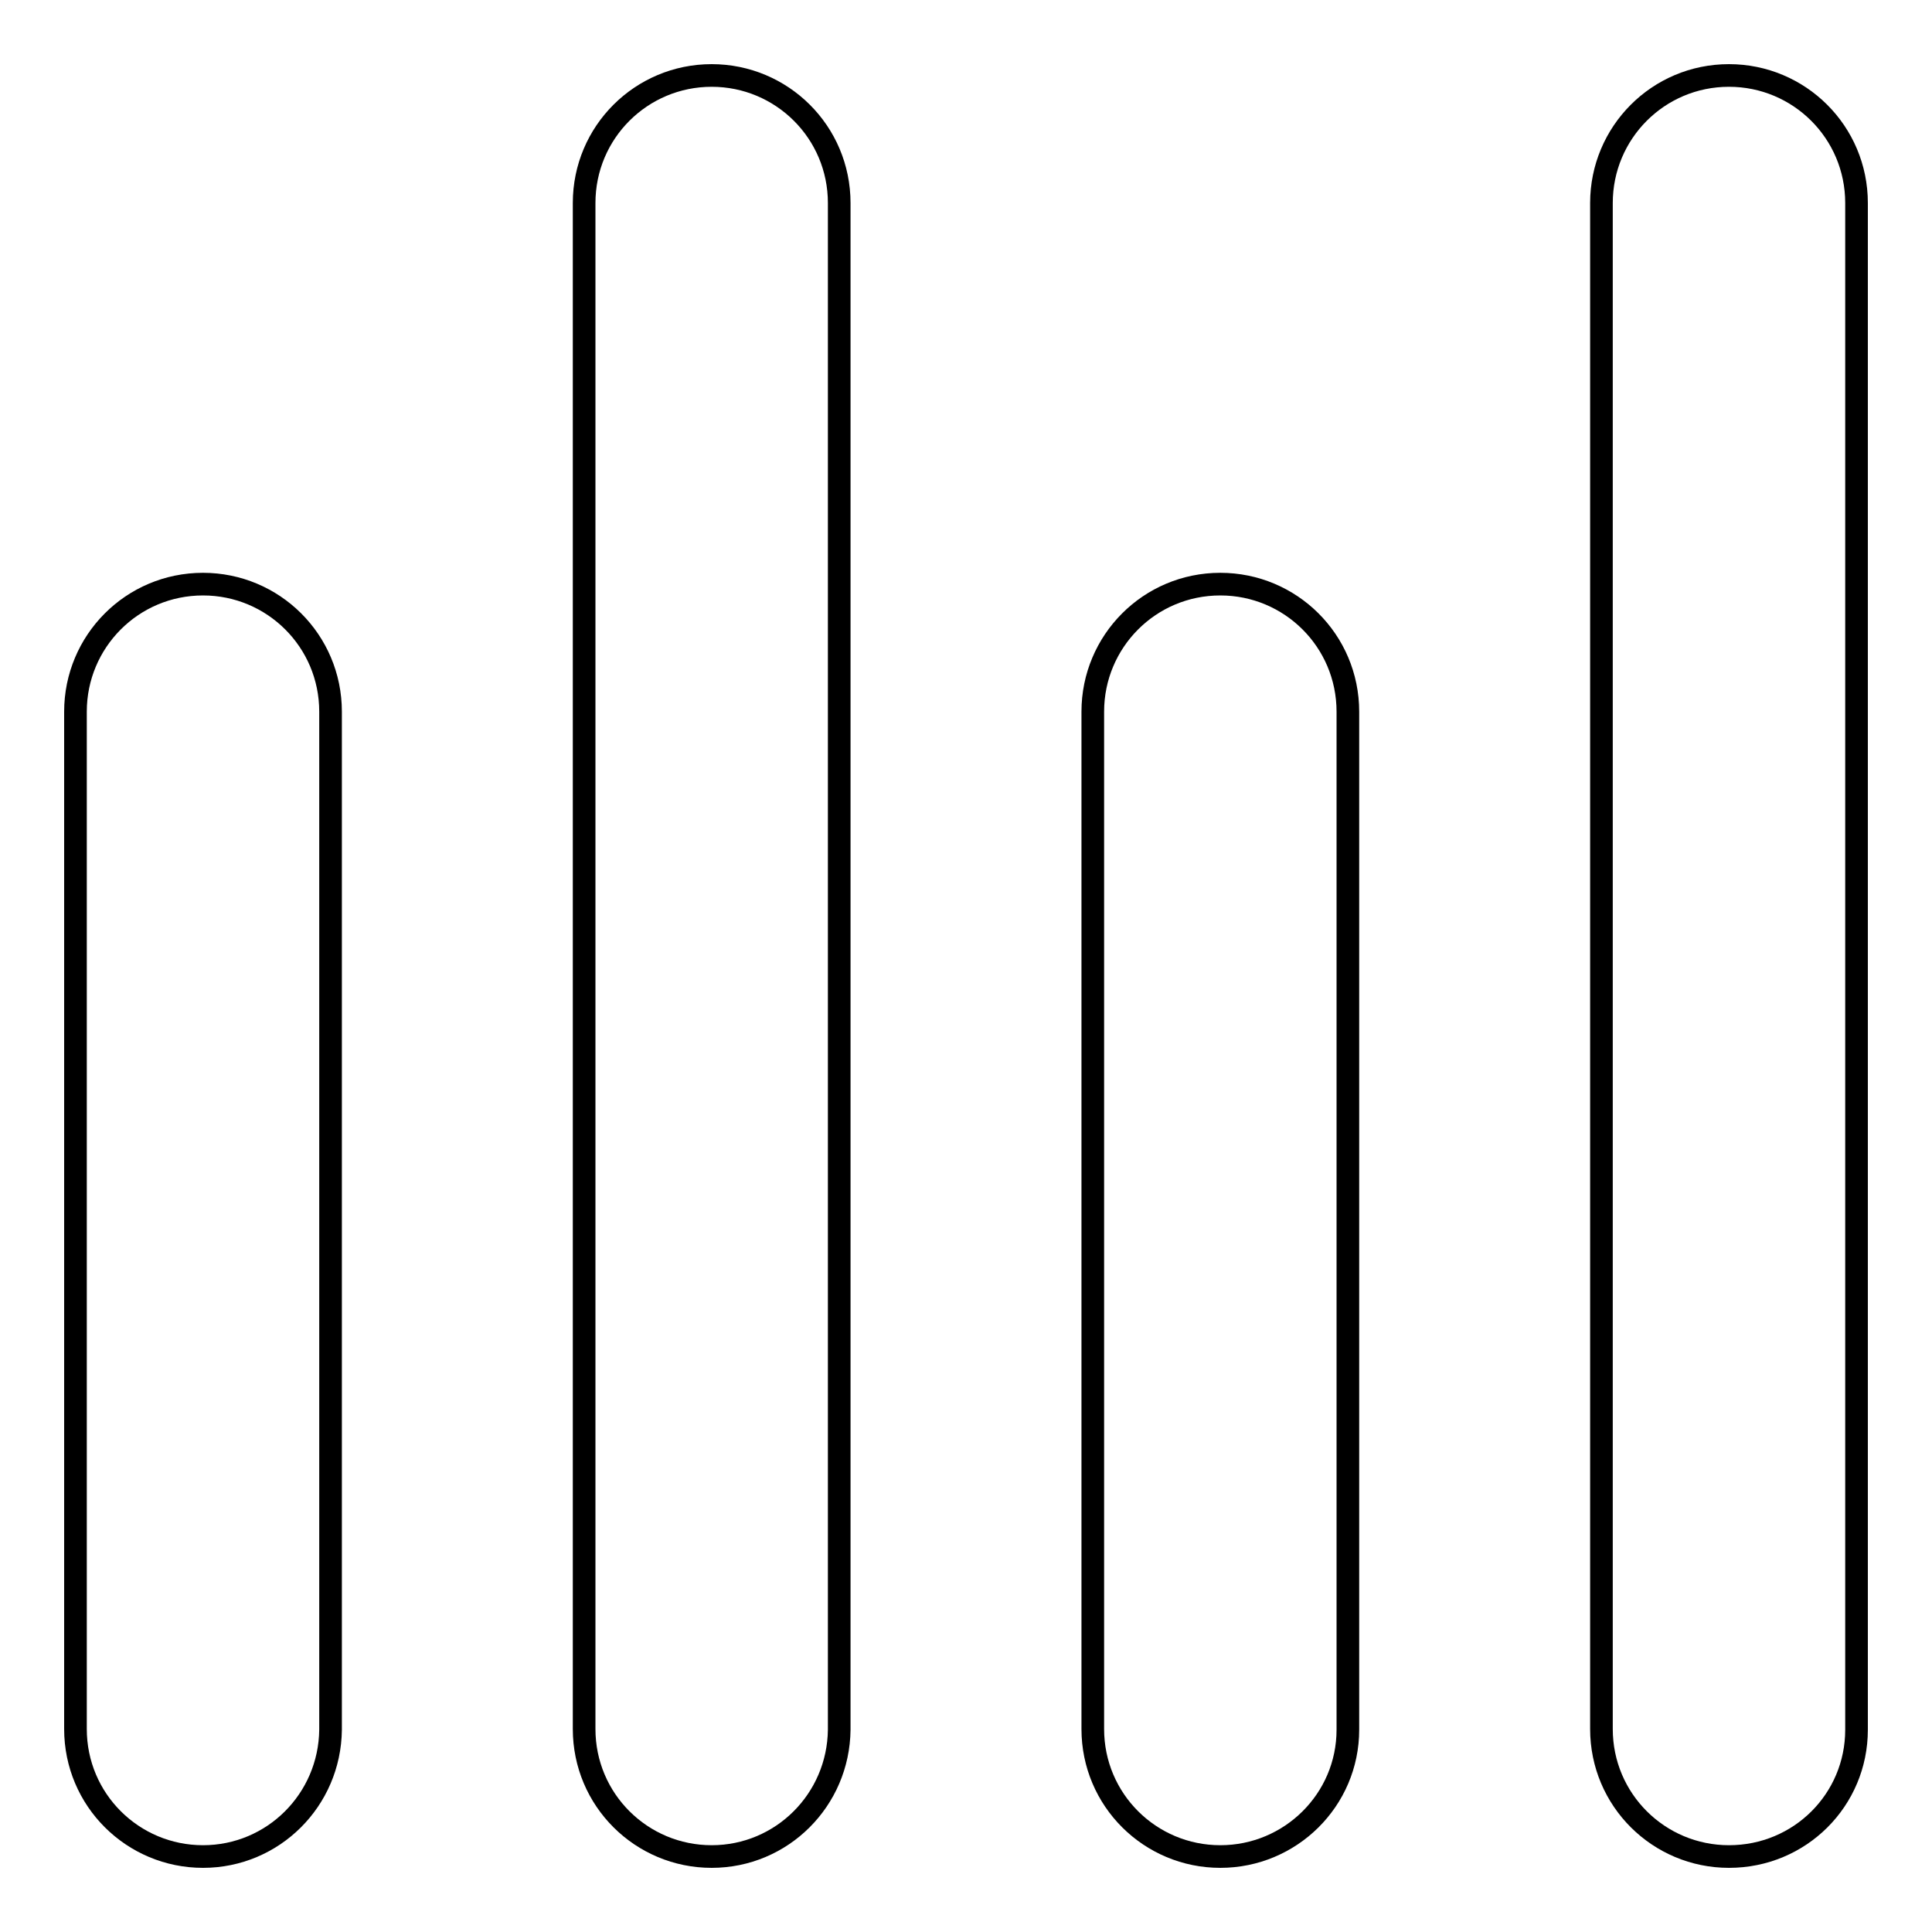 <?xml version="1.0" encoding="utf-8"?>
<!-- Svg Vector Icons : http://www.onlinewebfonts.com/icon -->
<!DOCTYPE svg PUBLIC "-//W3C//DTD SVG 1.1//EN" "http://www.w3.org/Graphics/SVG/1.1/DTD/svg11.dtd">
<svg version="1.1" xmlns="http://www.w3.org/2000/svg" xmlns:xlink="http://www.w3.org/1999/xlink" x="0px" y="0px" viewBox="0 0 256 256" enable-background="new 0 0 256 256" xml:space="preserve">
<g><g><path stroke-width="3" fill-opacity="0" stroke="#000000"  d="M229.1,246c-9.3,0-16.9-7.5-16.9-16.9V26.9c0-9.3,7.5-16.9,16.9-16.9c9.3,0,16.9,7.5,16.9,16.9v202.3C246,238.5,238.5,246,229.1,246L229.1,246z M161.7,246c-9.3,0-16.9-7.5-16.9-16.9V94.3c0-9.3,7.5-16.9,16.9-16.9c9.3,0,16.9,7.5,16.9,16.9v134.9C178.6,238.5,171,246,161.7,246L161.7,246z M94.3,246c-9.3,0-16.9-7.5-16.9-16.9V26.9C77.4,17.5,85,10,94.3,10c9.3,0,16.9,7.5,16.9,16.9v202.3C111.1,238.5,103.6,246,94.3,246L94.3,246z M26.9,246c-9.3,0-16.9-7.5-16.9-16.9V94.3c0-9.3,7.5-16.9,16.9-16.9c9.3,0,16.9,7.5,16.9,16.9v134.9C43.7,238.5,36.2,246,26.9,246L26.9,246z"/></g></g>
</svg>